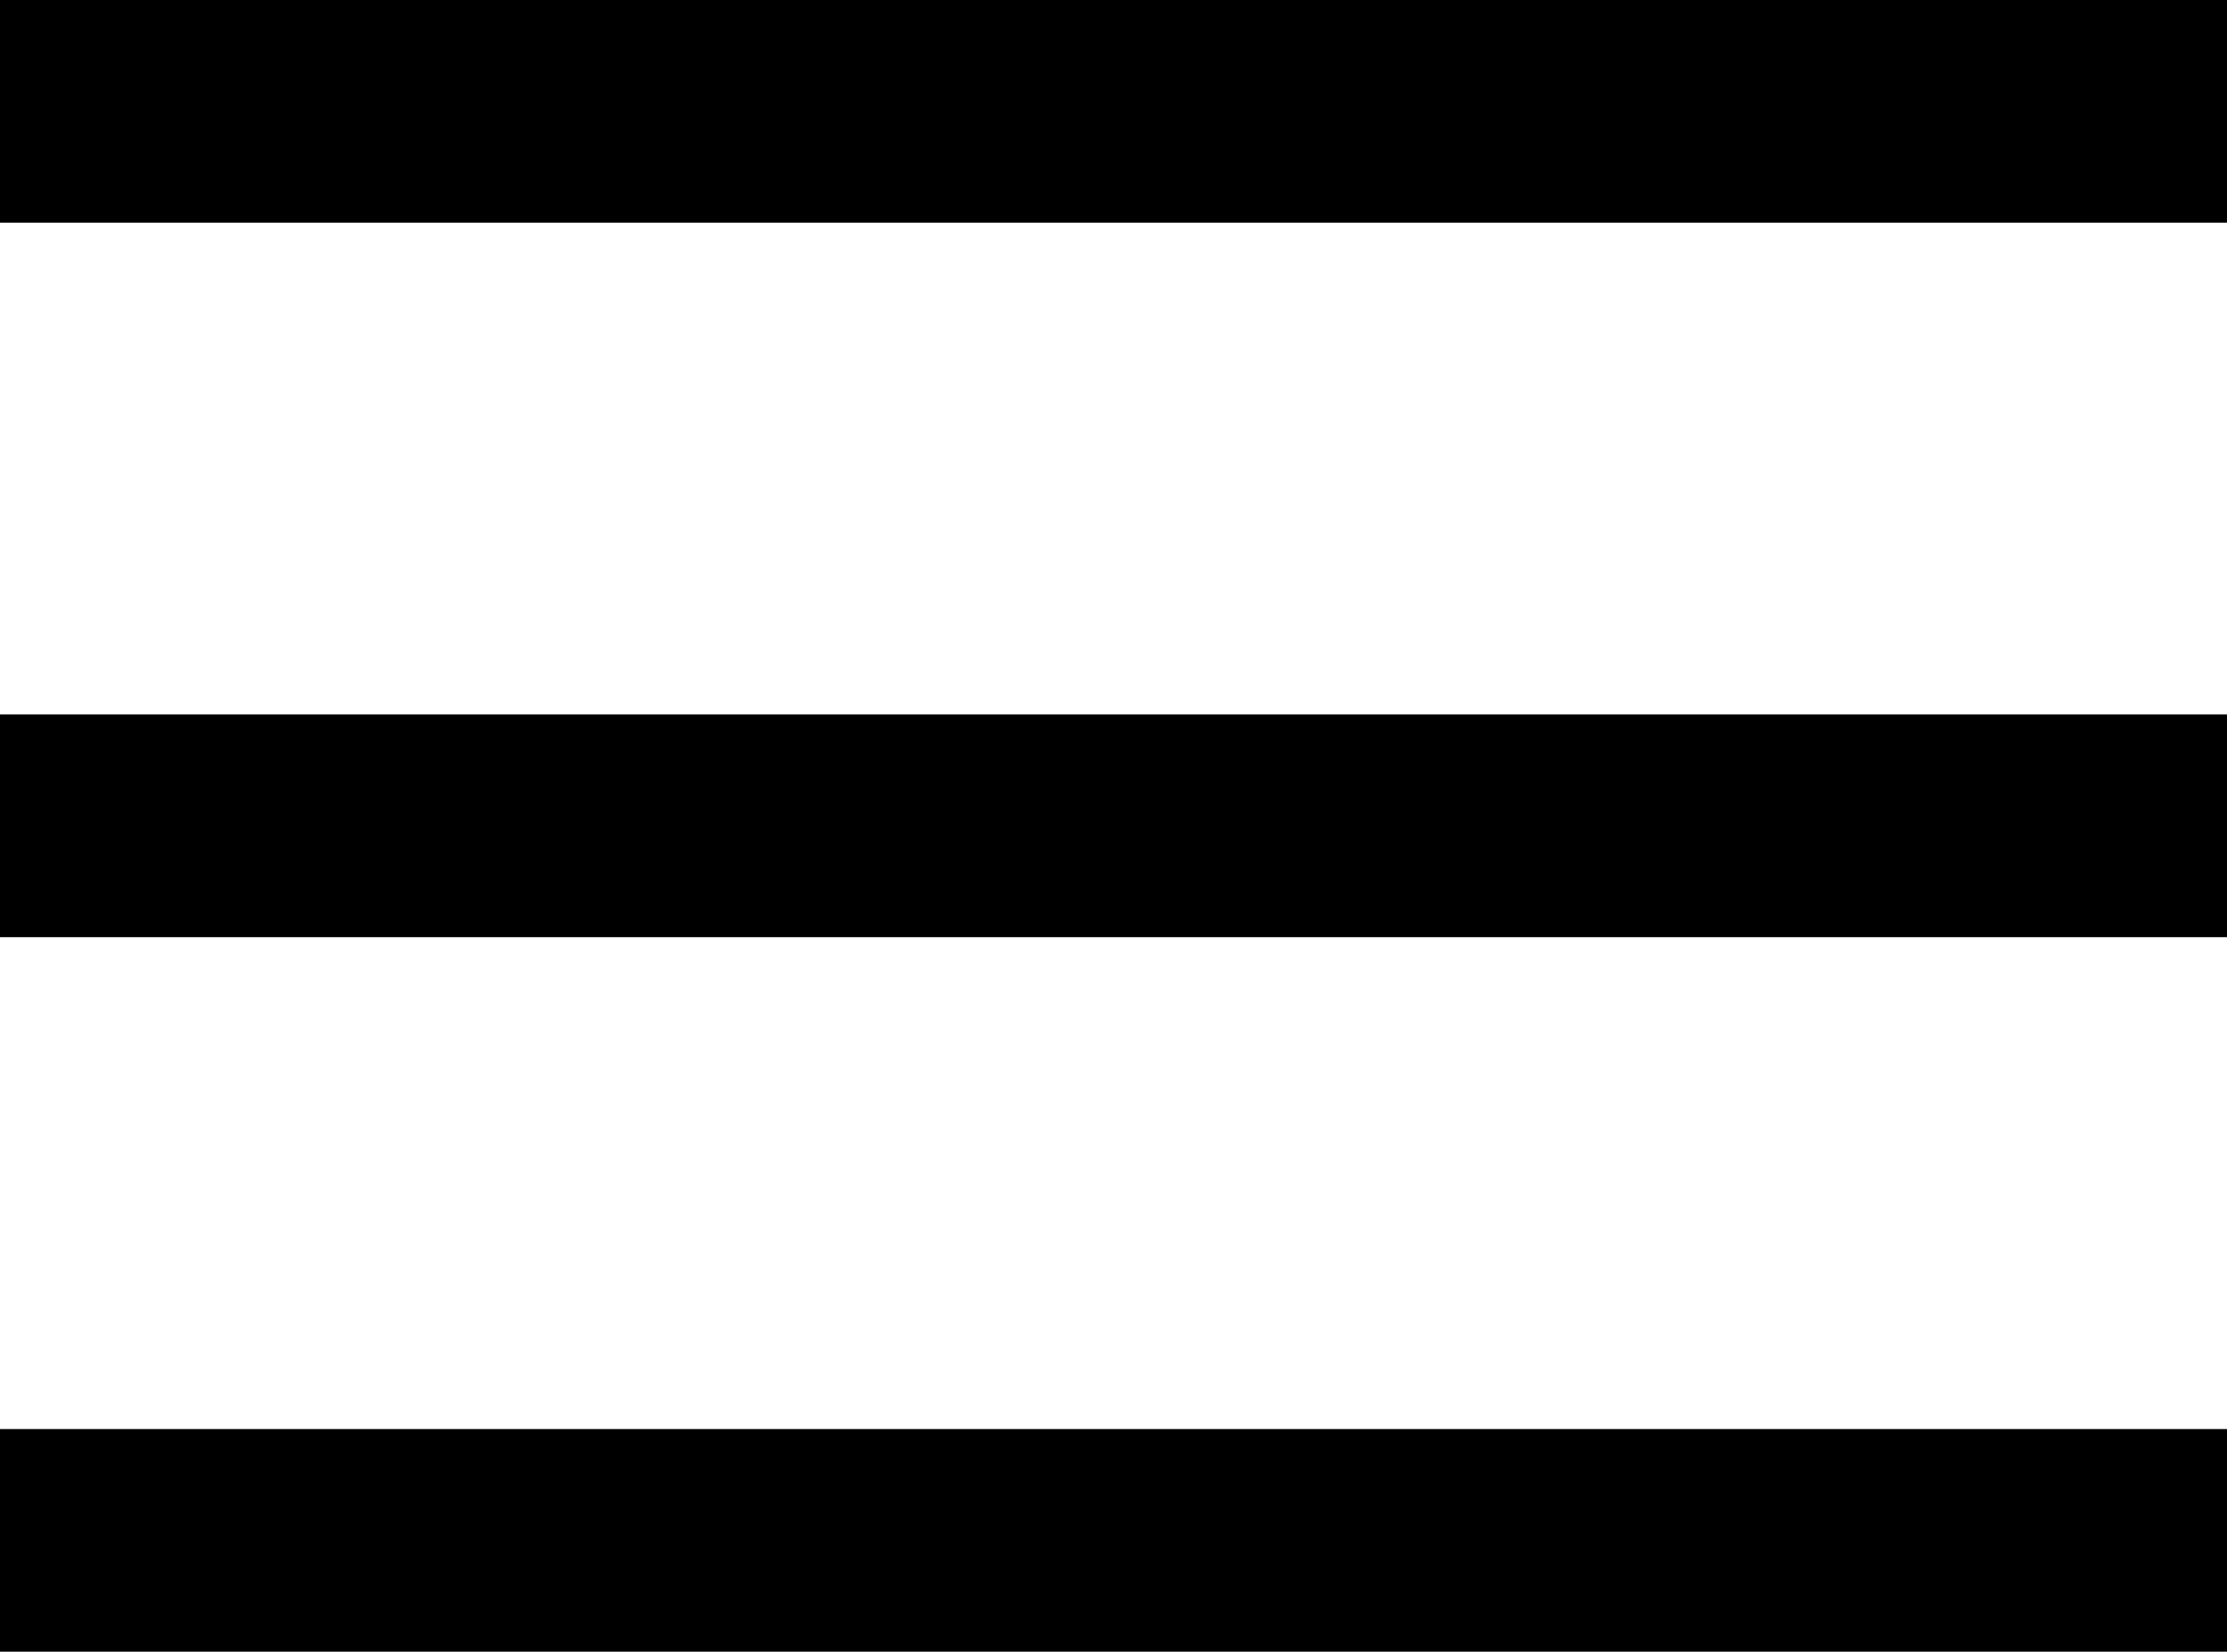 <svg xmlns="http://www.w3.org/2000/svg" width="25" height="18.547" viewBox="0 0 25 18.547">
  <g id="Lines" transform="translate(0 1.25)">
    <line id="Linie_120" data-name="Linie 120" x2="25" transform="translate(0 8.023)" fill="none" stroke="#000" stroke-width="2.5"/>
    <line id="Linie_121" data-name="Linie 121" x2="25" transform="translate(0 16.047)" fill="none" stroke="#000" stroke-width="2.5"/>
    <line id="Linie_122" data-name="Linie 122" x2="25" fill="none" stroke="#000" stroke-width="2.5"/>
  </g>
</svg>
